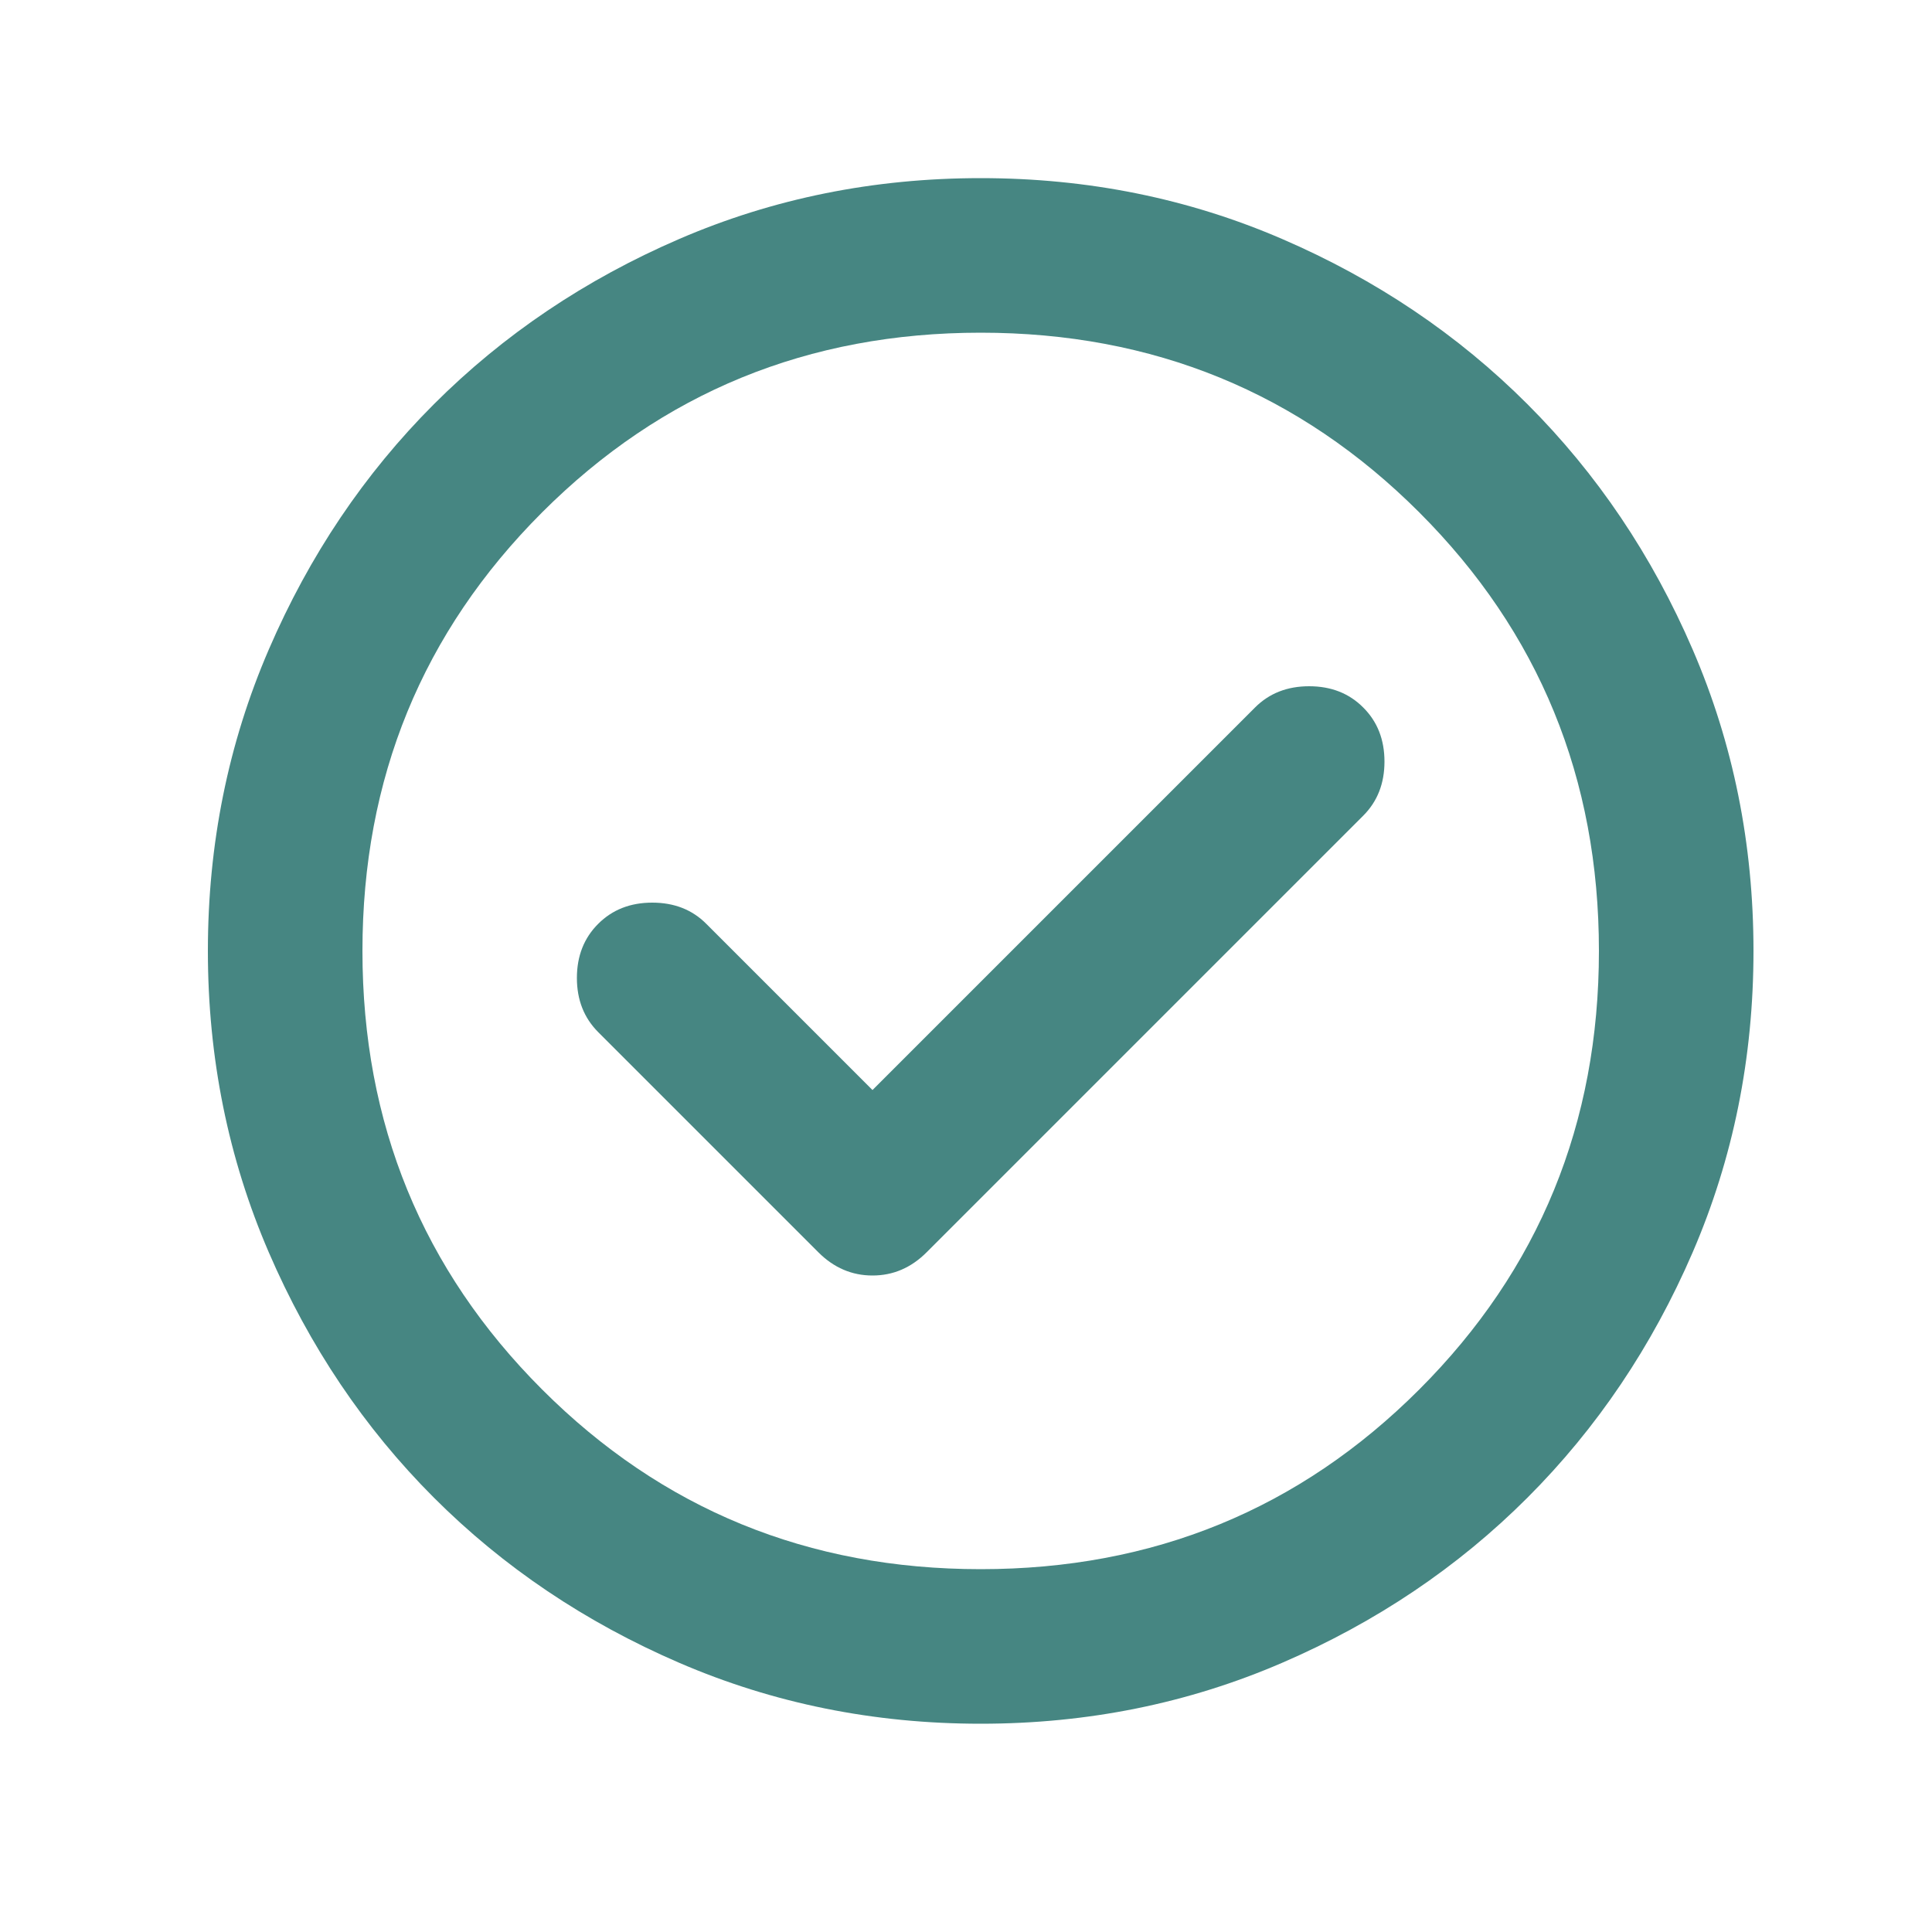 <svg width="25" height="25" viewBox="0 0 25 25" fill="none" xmlns="http://www.w3.org/2000/svg">
<path d="M11.29 14.105L9.14 11.955C8.957 11.771 8.724 11.68 8.44 11.68C8.157 11.68 7.924 11.771 7.74 11.955C7.557 12.138 7.465 12.371 7.465 12.655C7.465 12.938 7.557 13.171 7.74 13.355L10.59 16.205C10.79 16.405 11.024 16.505 11.29 16.505C11.557 16.505 11.79 16.405 11.99 16.205L17.64 10.555C17.824 10.371 17.915 10.138 17.915 9.855C17.915 9.571 17.824 9.338 17.64 9.155C17.457 8.971 17.224 8.88 16.94 8.88C16.657 8.88 16.424 8.971 16.24 9.155L11.29 14.105ZM12.69 22.305C11.307 22.305 10.007 22.042 8.79 21.517C7.574 20.992 6.515 20.28 5.615 19.38C4.715 18.48 4.003 17.421 3.478 16.205C2.953 14.988 2.69 13.688 2.69 12.305C2.69 10.921 2.953 9.621 3.478 8.405C4.003 7.188 4.715 6.13 5.615 5.23C6.515 4.33 7.574 3.617 8.79 3.092C10.007 2.567 11.307 2.305 12.69 2.305C14.074 2.305 15.374 2.567 16.59 3.092C17.807 3.617 18.865 4.33 19.765 5.23C20.665 6.13 21.378 7.188 21.903 8.405C22.428 9.621 22.69 10.921 22.69 12.305C22.69 13.688 22.428 14.988 21.903 16.205C21.378 17.421 20.665 18.48 19.765 19.38C18.865 20.28 17.807 20.992 16.59 21.517C15.374 22.042 14.074 22.305 12.69 22.305ZM12.69 20.305C14.924 20.305 16.815 19.53 18.365 17.98C19.915 16.43 20.69 14.538 20.69 12.305C20.69 10.071 19.915 8.18 18.365 6.63C16.815 5.08 14.924 4.305 12.69 4.305C10.457 4.305 8.565 5.08 7.015 6.63C5.465 8.18 4.69 10.071 4.69 12.305C4.69 14.538 5.465 16.43 7.015 17.98C8.565 19.53 10.457 20.305 12.69 20.305Z" fill="#468682"/>
</svg>
